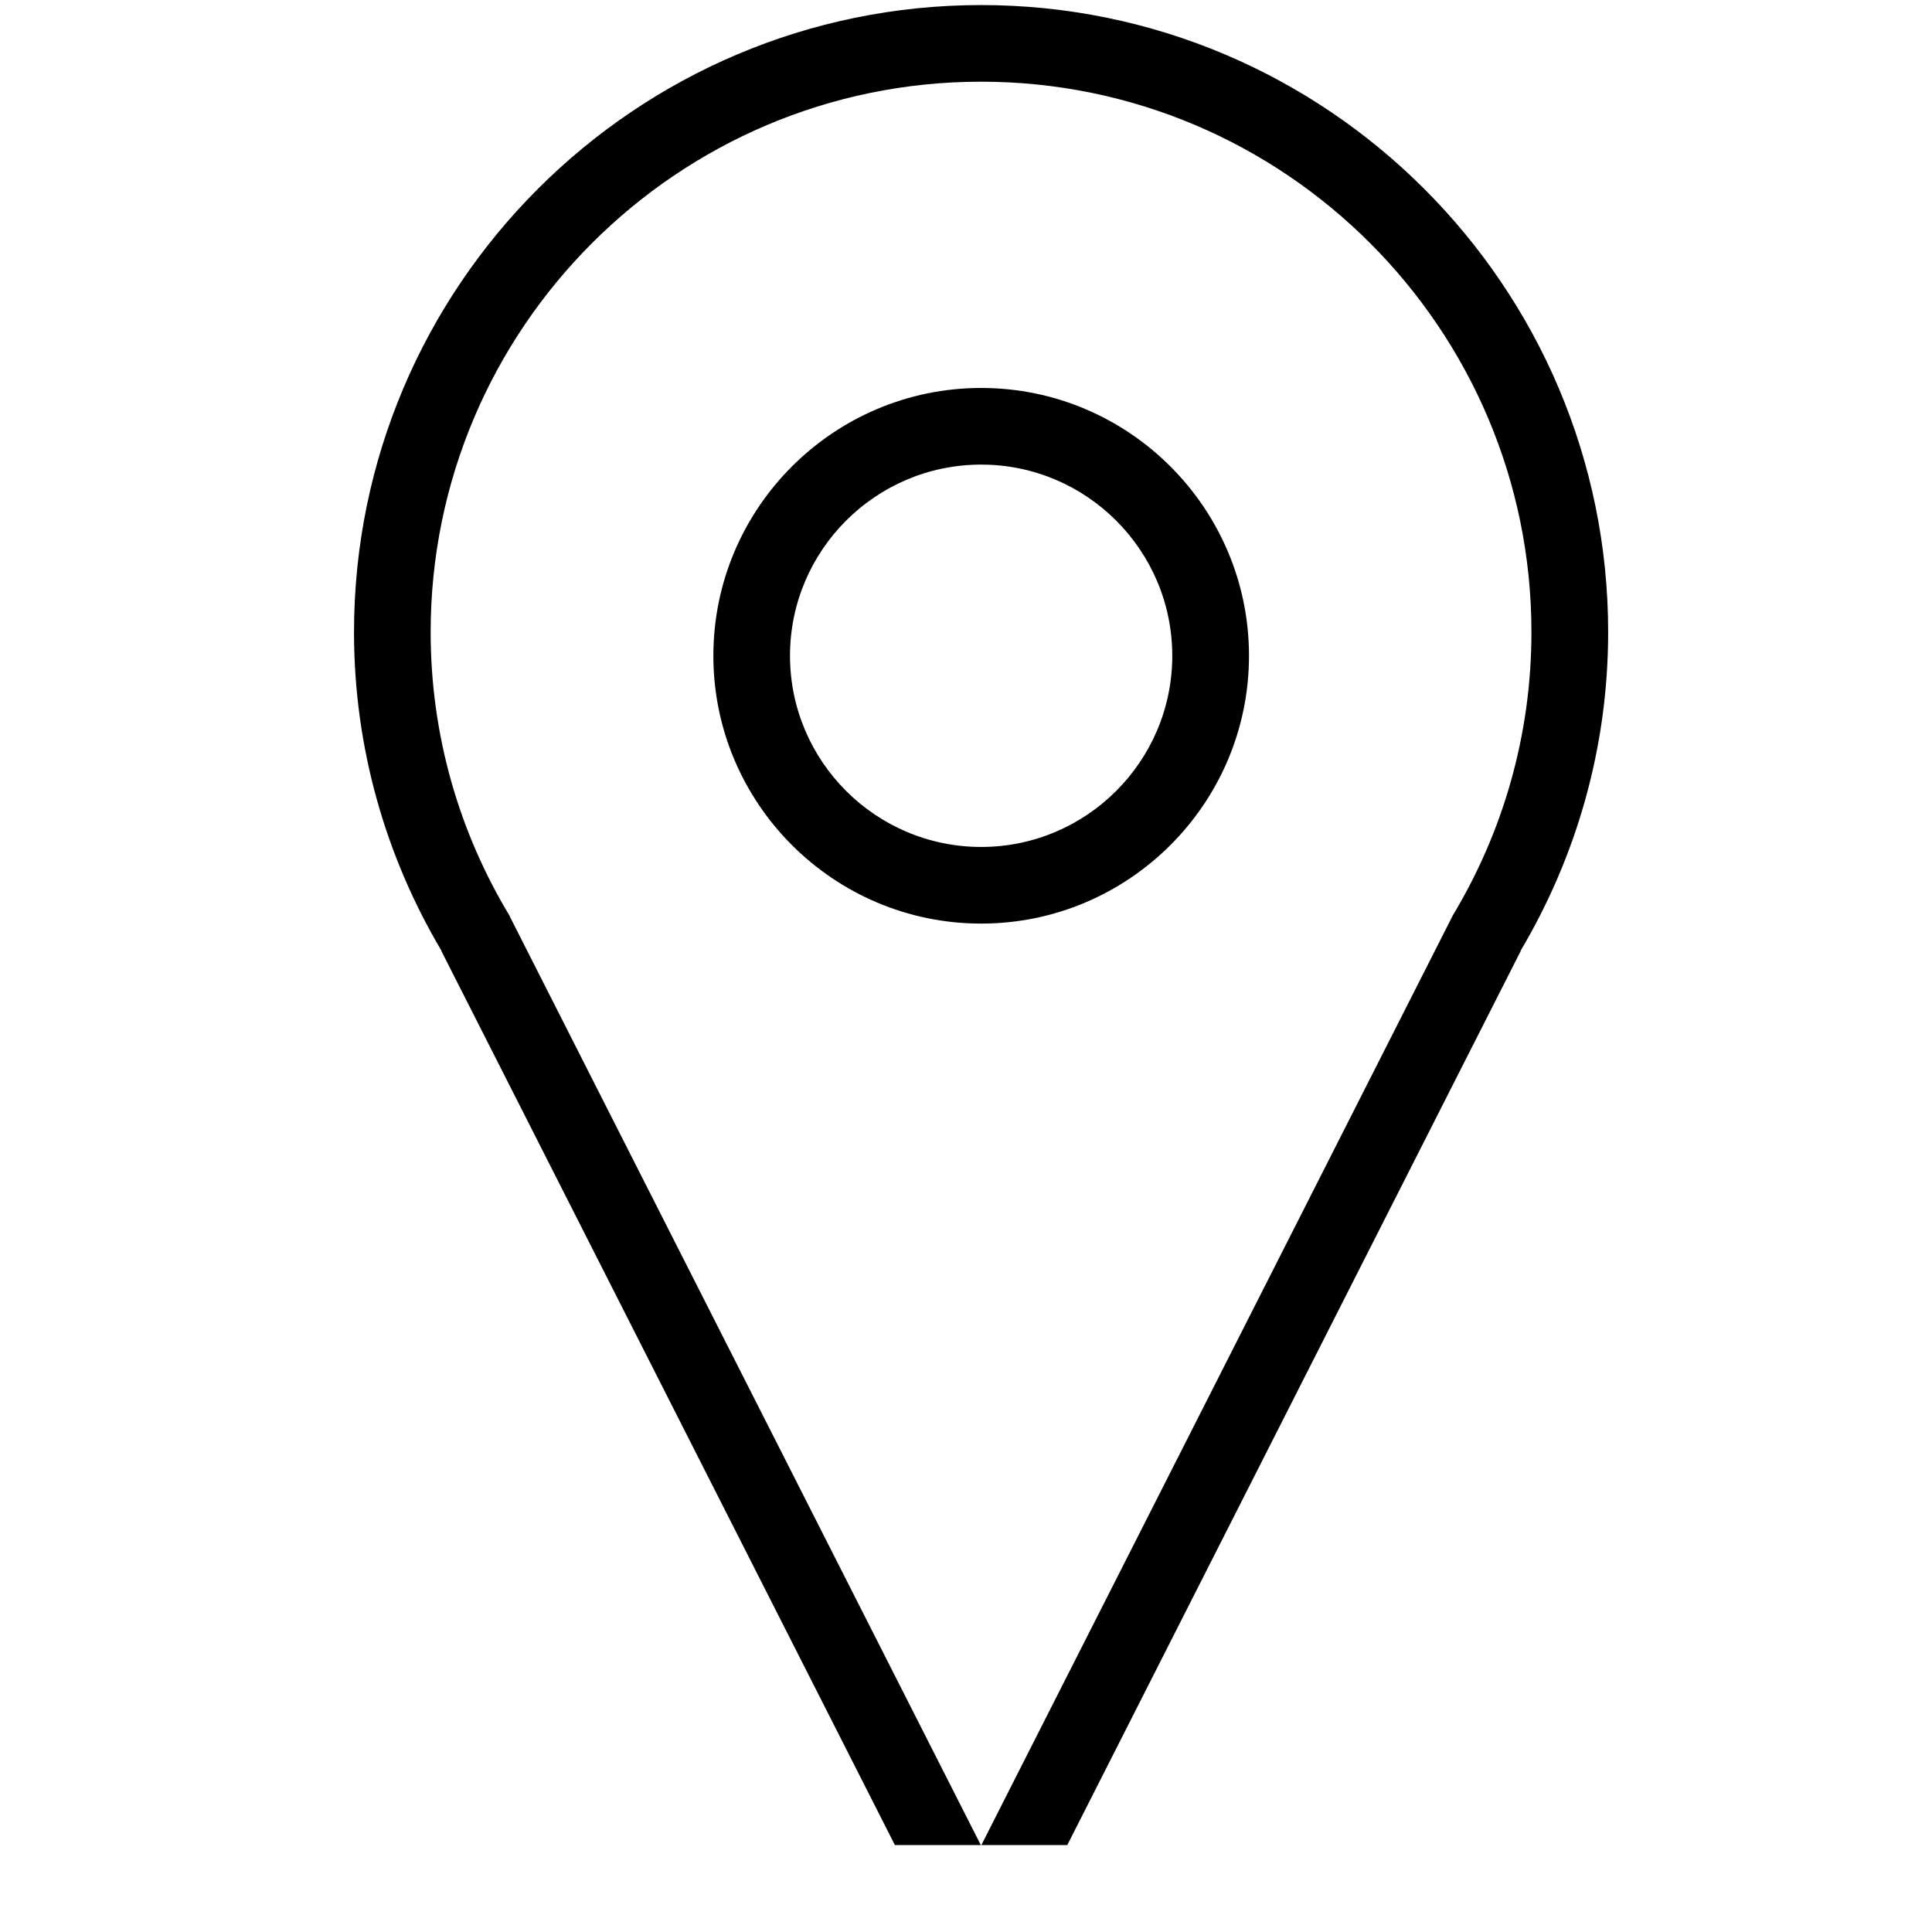 <svg width="21" height="21" viewBox="0 0 21 21" fill="none" xmlns="http://www.w3.org/2000/svg">
<g clip-path="url(#clip0_1940_23115)">
<path d="M17.48 6.871C17.48 3.112 14.422 0.055 10.664 0.055C6.905 0.055 3.848 3.112 3.848 6.871C3.848 8.134 4.196 9.317 4.798 10.333L4.796 10.334L9.727 20.055H10.661L6.83 12.503L5.54 9.959H5.542C4.996 9.057 4.681 8 4.681 6.871C4.681 3.572 7.365 0.888 10.664 0.888C13.963 0.888 16.646 3.572 16.646 6.871C16.646 8 16.331 9.057 15.786 9.959H15.787L14.497 12.503L10.667 20.055H11.601L16.531 10.334L16.529 10.333C17.131 9.317 17.48 8.134 17.48 6.871H17.48Z" fill="black"/>
<path d="M13.576 7.128C13.576 5.523 12.27 4.217 10.665 4.217C9.06 4.217 7.754 5.523 7.754 7.128C7.754 8.733 9.06 10.039 10.665 10.039C12.27 10.039 13.576 8.733 13.576 7.128ZM10.665 9.206C9.519 9.206 8.587 8.274 8.587 7.128C8.587 5.982 9.519 5.05 10.665 5.05C11.81 5.05 12.742 5.982 12.742 7.128C12.742 8.274 11.81 9.206 10.665 9.206Z" fill="black"/>
</g>
<defs>
<clipPath id="clip0_1940_23115">
<rect width="20" height="20" fill="white" transform="translate(0.668 0.055)"/>
</clipPath>
</defs>
</svg>
